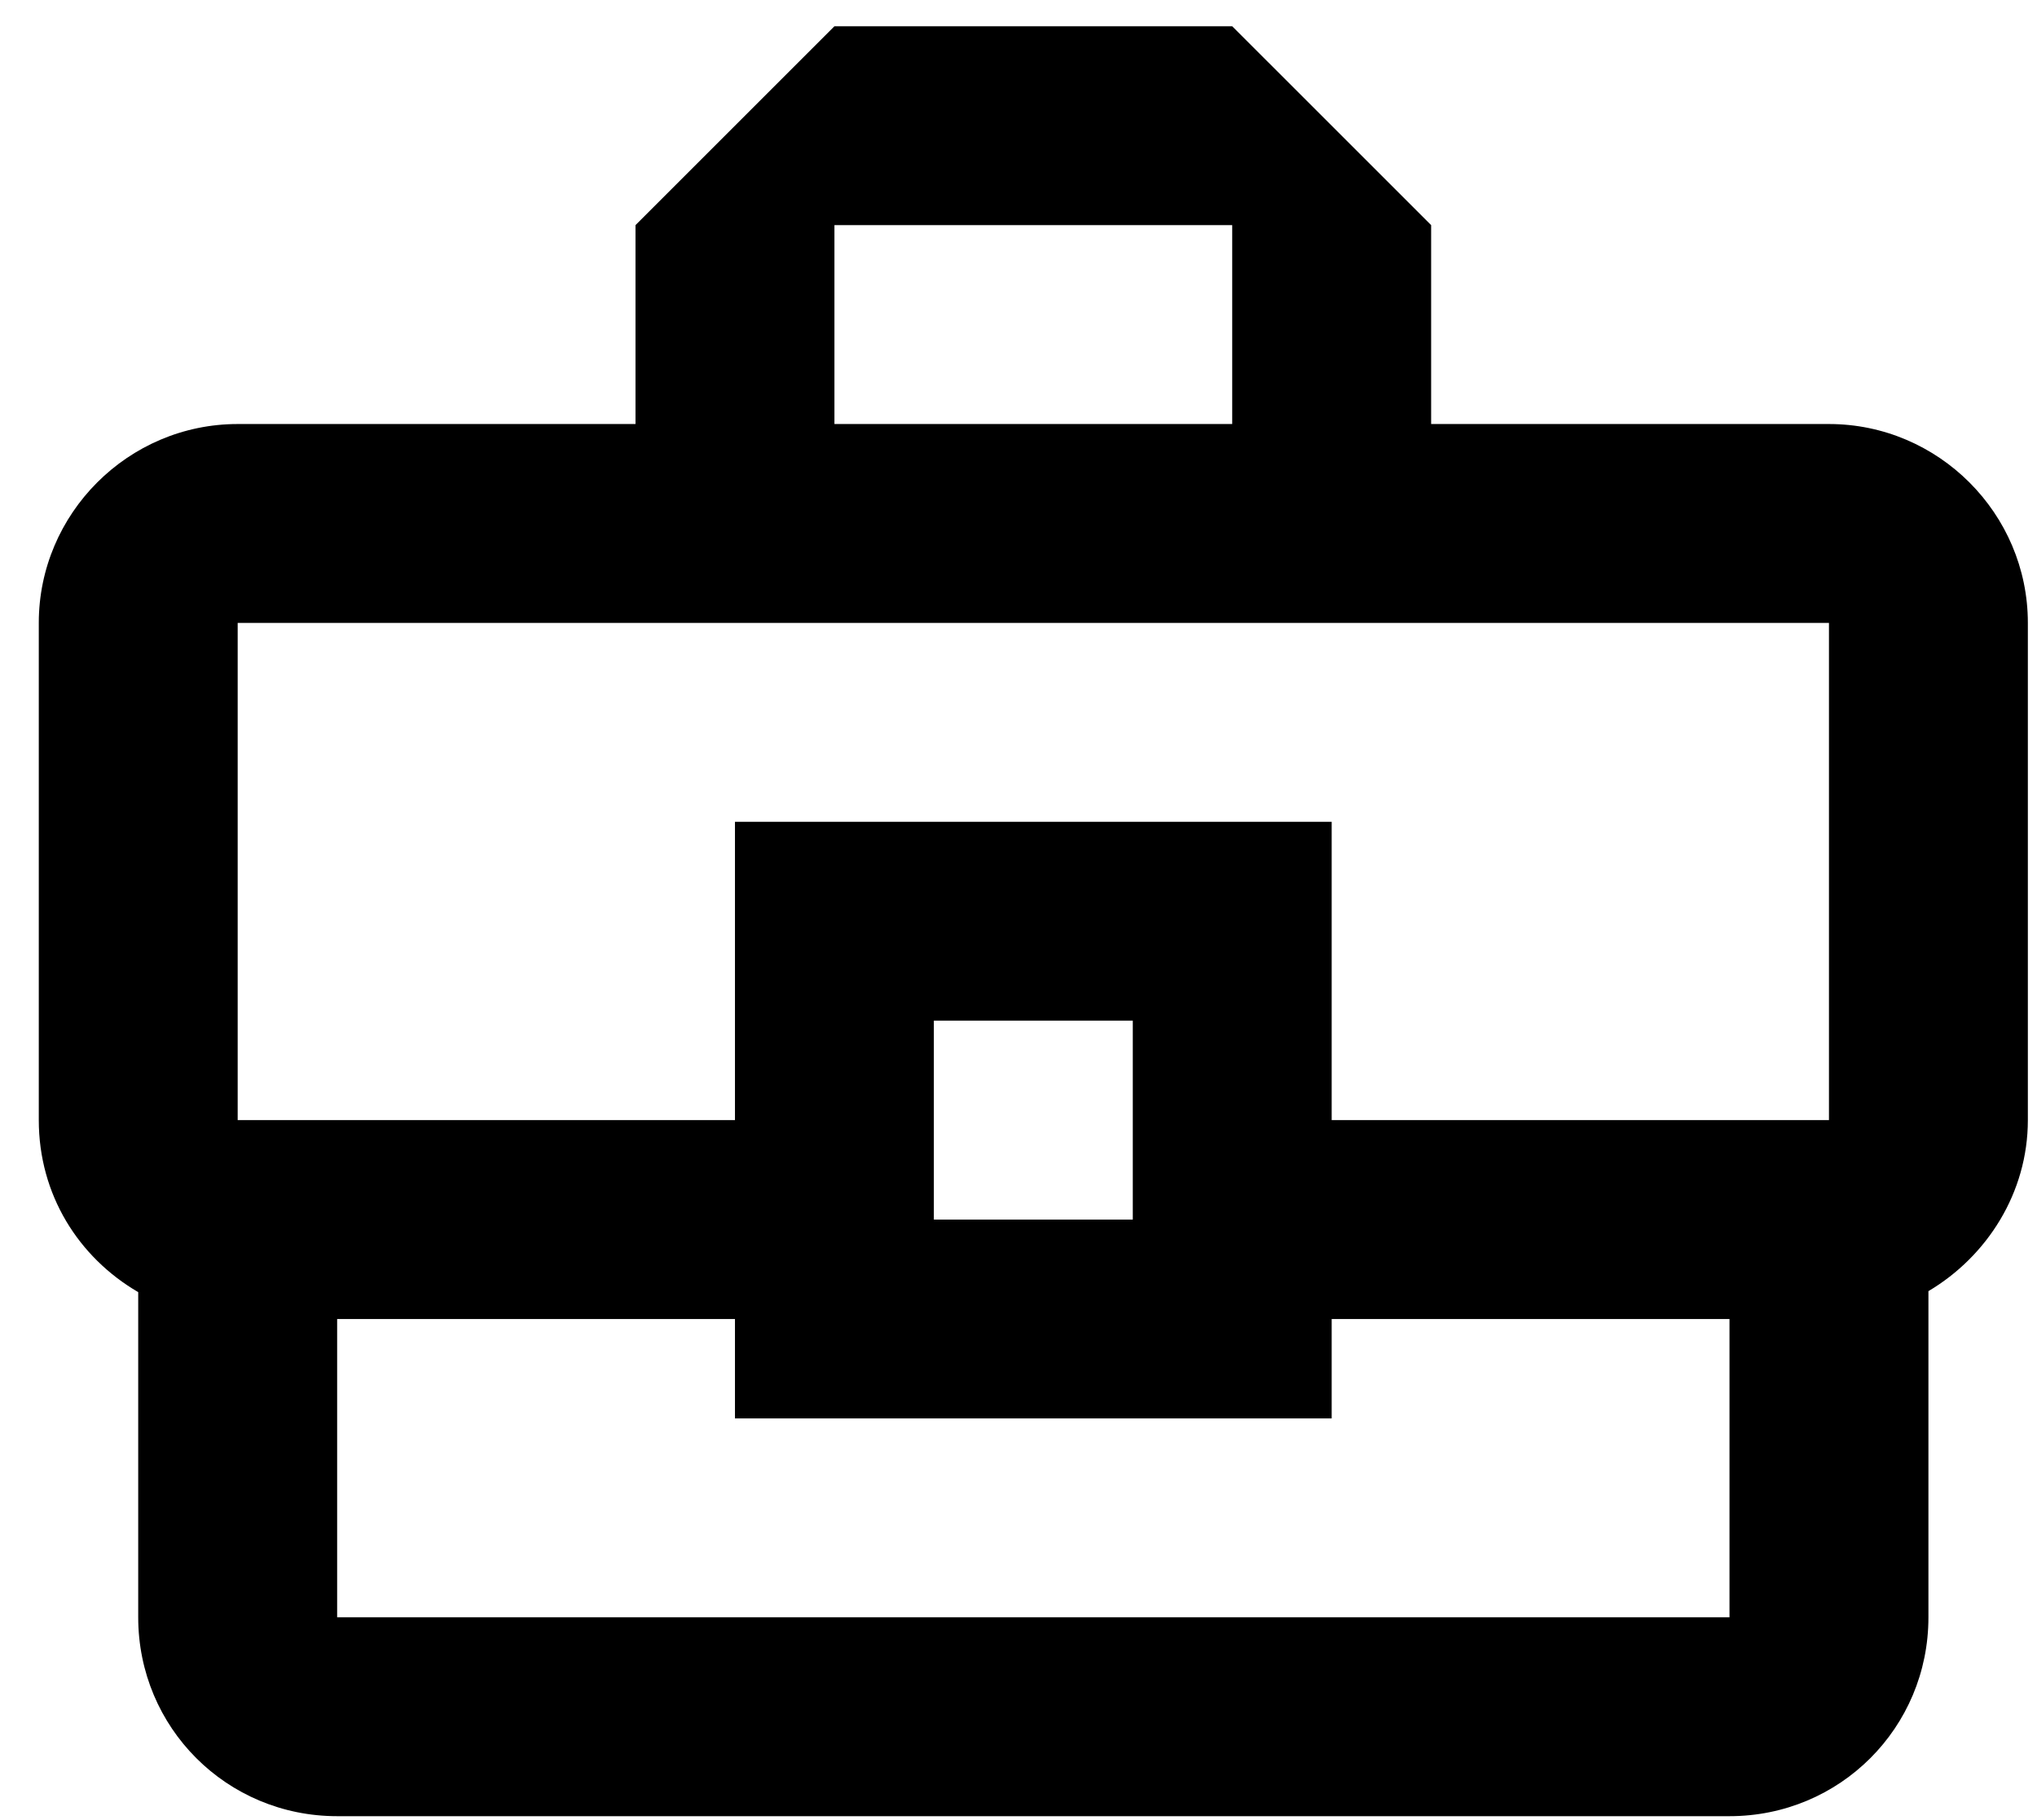 <svg width="47" height="42" viewBox="0 0 47 42" fill="none" xmlns="http://www.w3.org/2000/svg">
<path d="M42.2 9.785H33.021V5.195L28.431 0.606H19.253L14.663 5.195V9.785H5.484C2.96 9.785 0.895 11.85 0.895 14.374V25.848C0.895 27.569 1.812 29.015 3.189 29.818V37.322C3.189 39.869 5.232 41.911 7.779 41.911H39.905C42.452 41.911 44.495 39.869 44.495 37.322V29.795C45.849 28.992 46.789 27.523 46.789 25.848V14.374C46.789 11.85 44.724 9.785 42.2 9.785ZM19.253 5.195H28.431V9.785H19.253V5.195ZM5.484 14.374H42.2V25.848H30.726V18.964H16.958V25.848H5.484V14.374ZM26.137 28.143H21.547V23.553H26.137V28.143ZM39.905 37.322H7.779V30.438H16.958V32.732H30.726V30.438H39.905V37.322Z" fill="black"/>
</svg>

